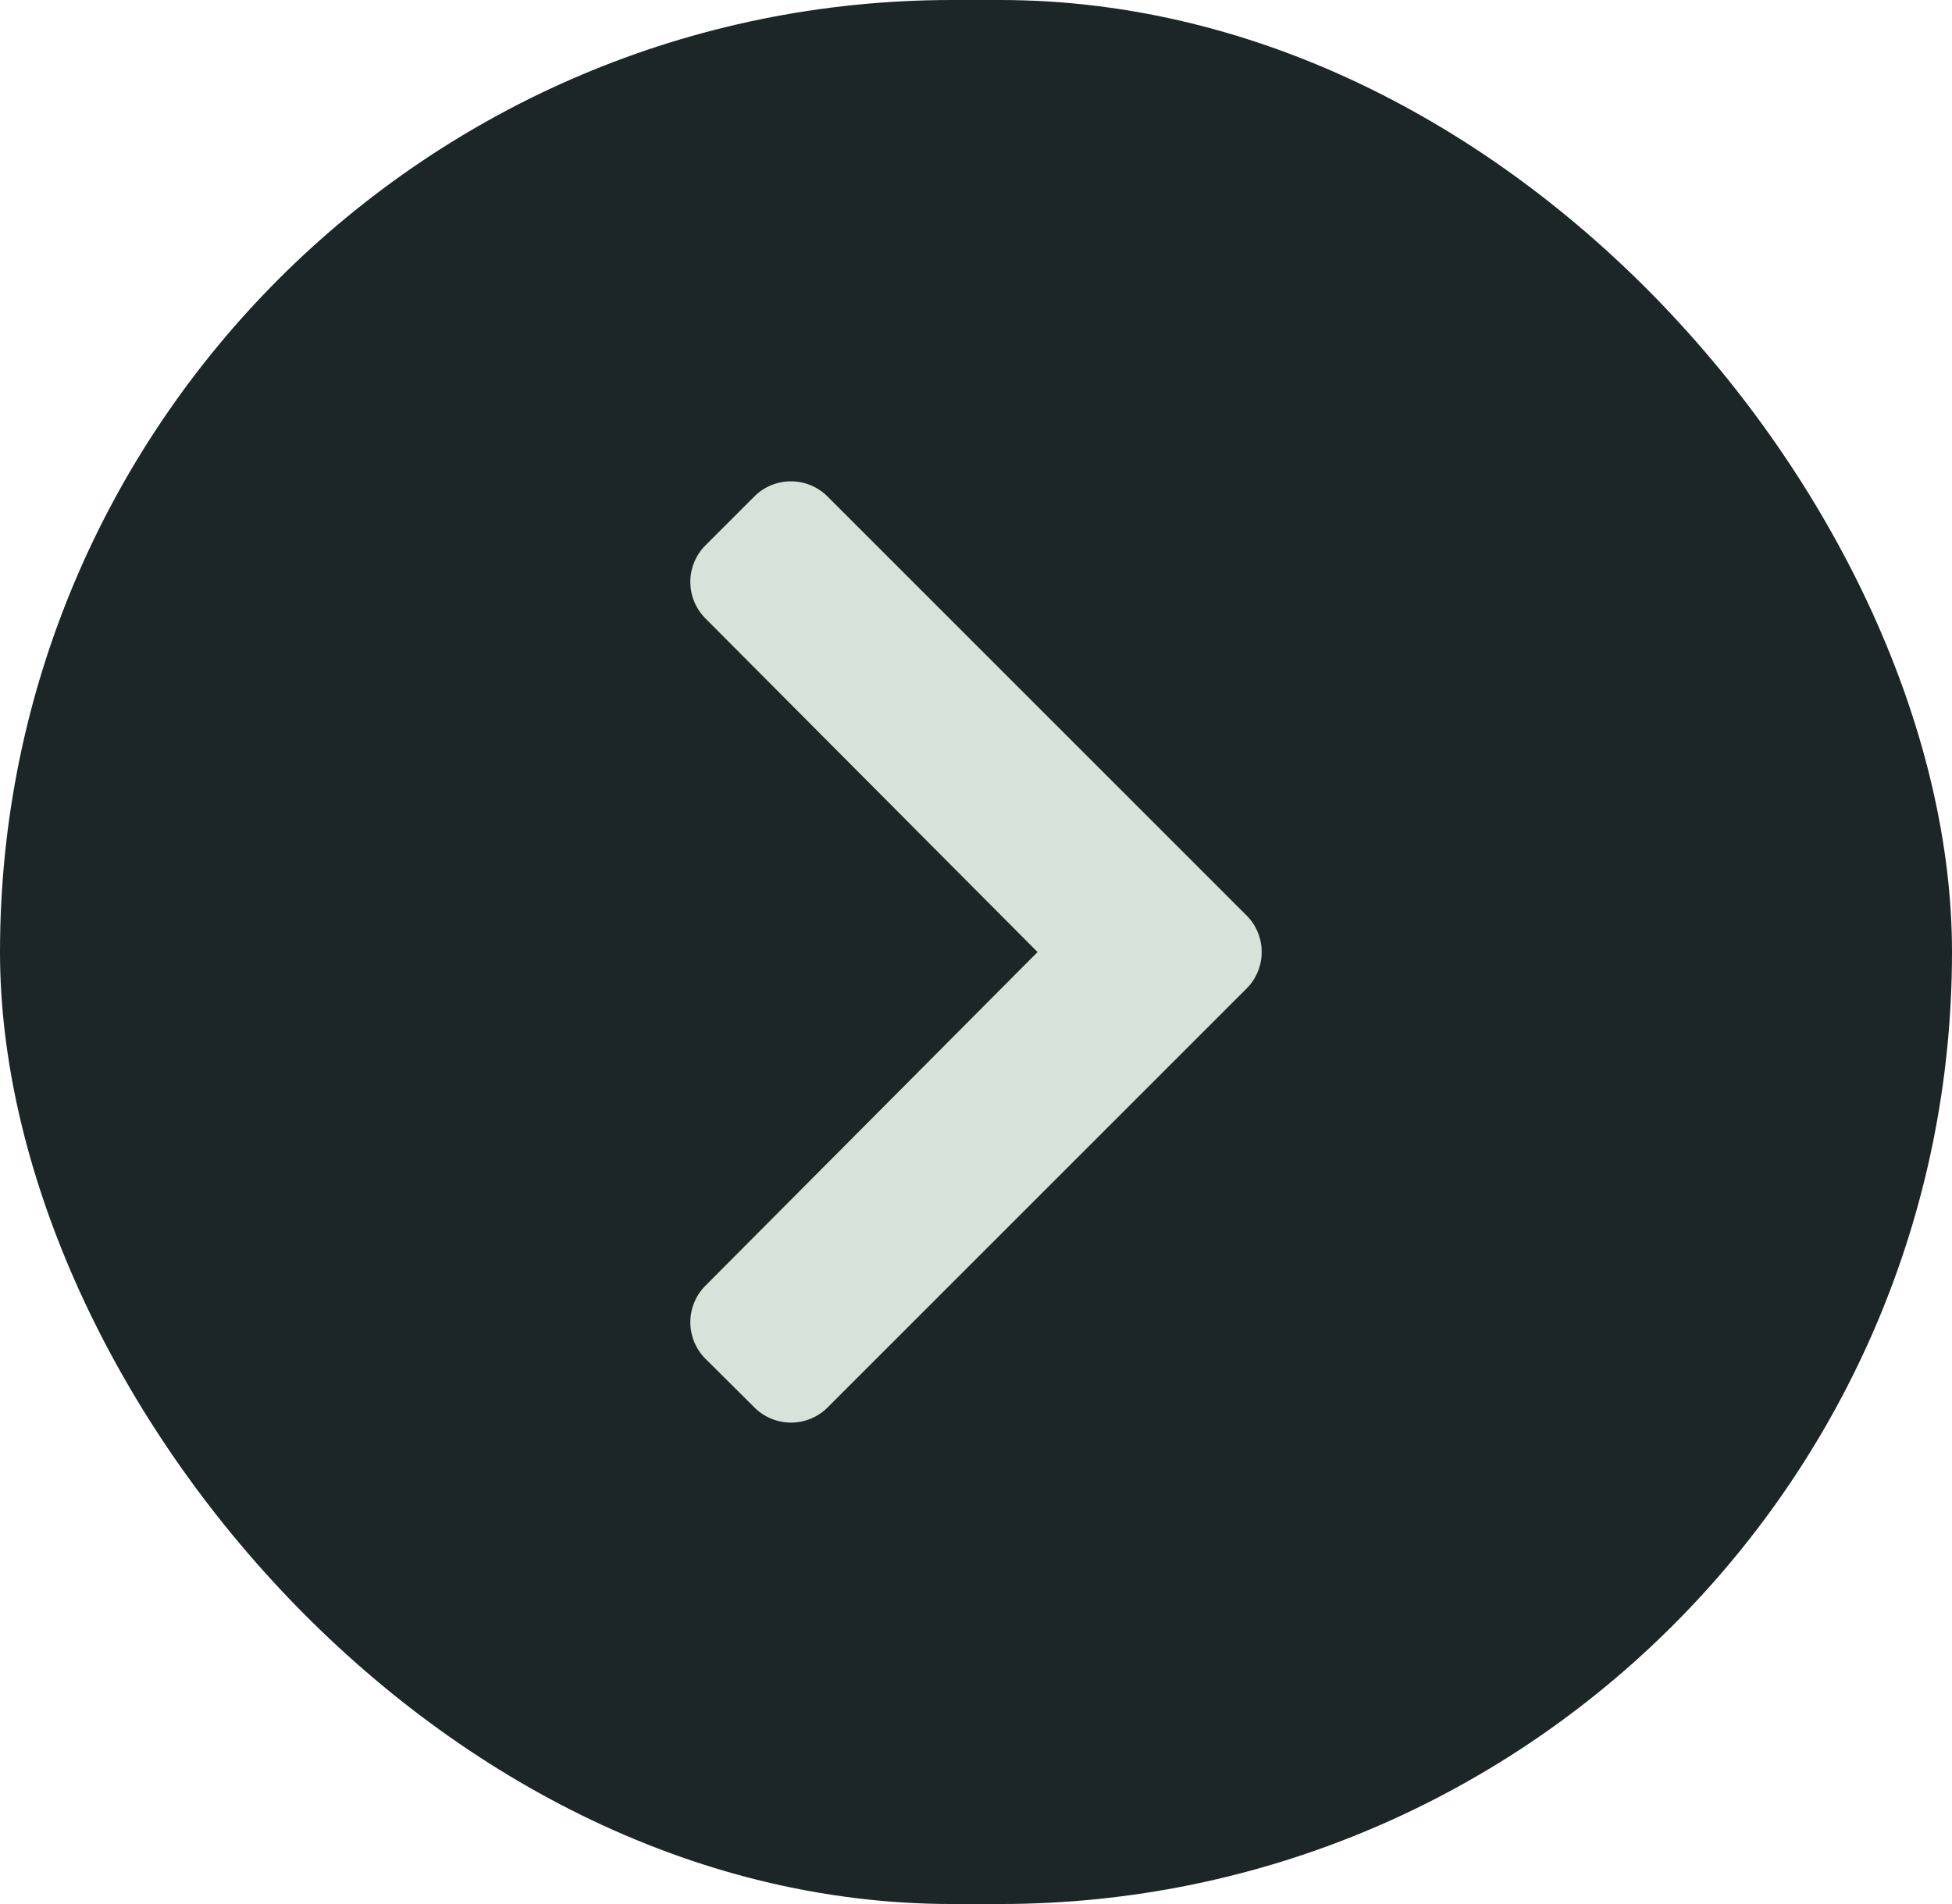 <svg xmlns="http://www.w3.org/2000/svg" width="41" height="40" viewBox="0 0 41 40">
  <g id="Raggruppa_501" data-name="Raggruppa 501" transform="translate(435 3035) rotate(180)">
    <rect id="Rettangolo_11" data-name="Rettangolo 11" width="41" height="40" rx="20" transform="translate(435 3035) rotate(180)" fill="#1c2627"/>
    <path id="chevron-down-solid" d="M14.777,135.179l-8.8-8.8a1.087,1.087,0,0,1,0-1.537L7,123.813a1.087,1.087,0,0,1,1.535,0l7.009,6.976,7.009-6.976a1.087,1.087,0,0,1,1.535,0l1.027,1.027a1.087,1.087,0,0,1,0,1.537l-8.8,8.8A1.087,1.087,0,0,1,14.777,135.179Z" transform="translate(543.996 2999.455) rotate(90)" fill="#d7e2da"/>
  </g>
</svg>
